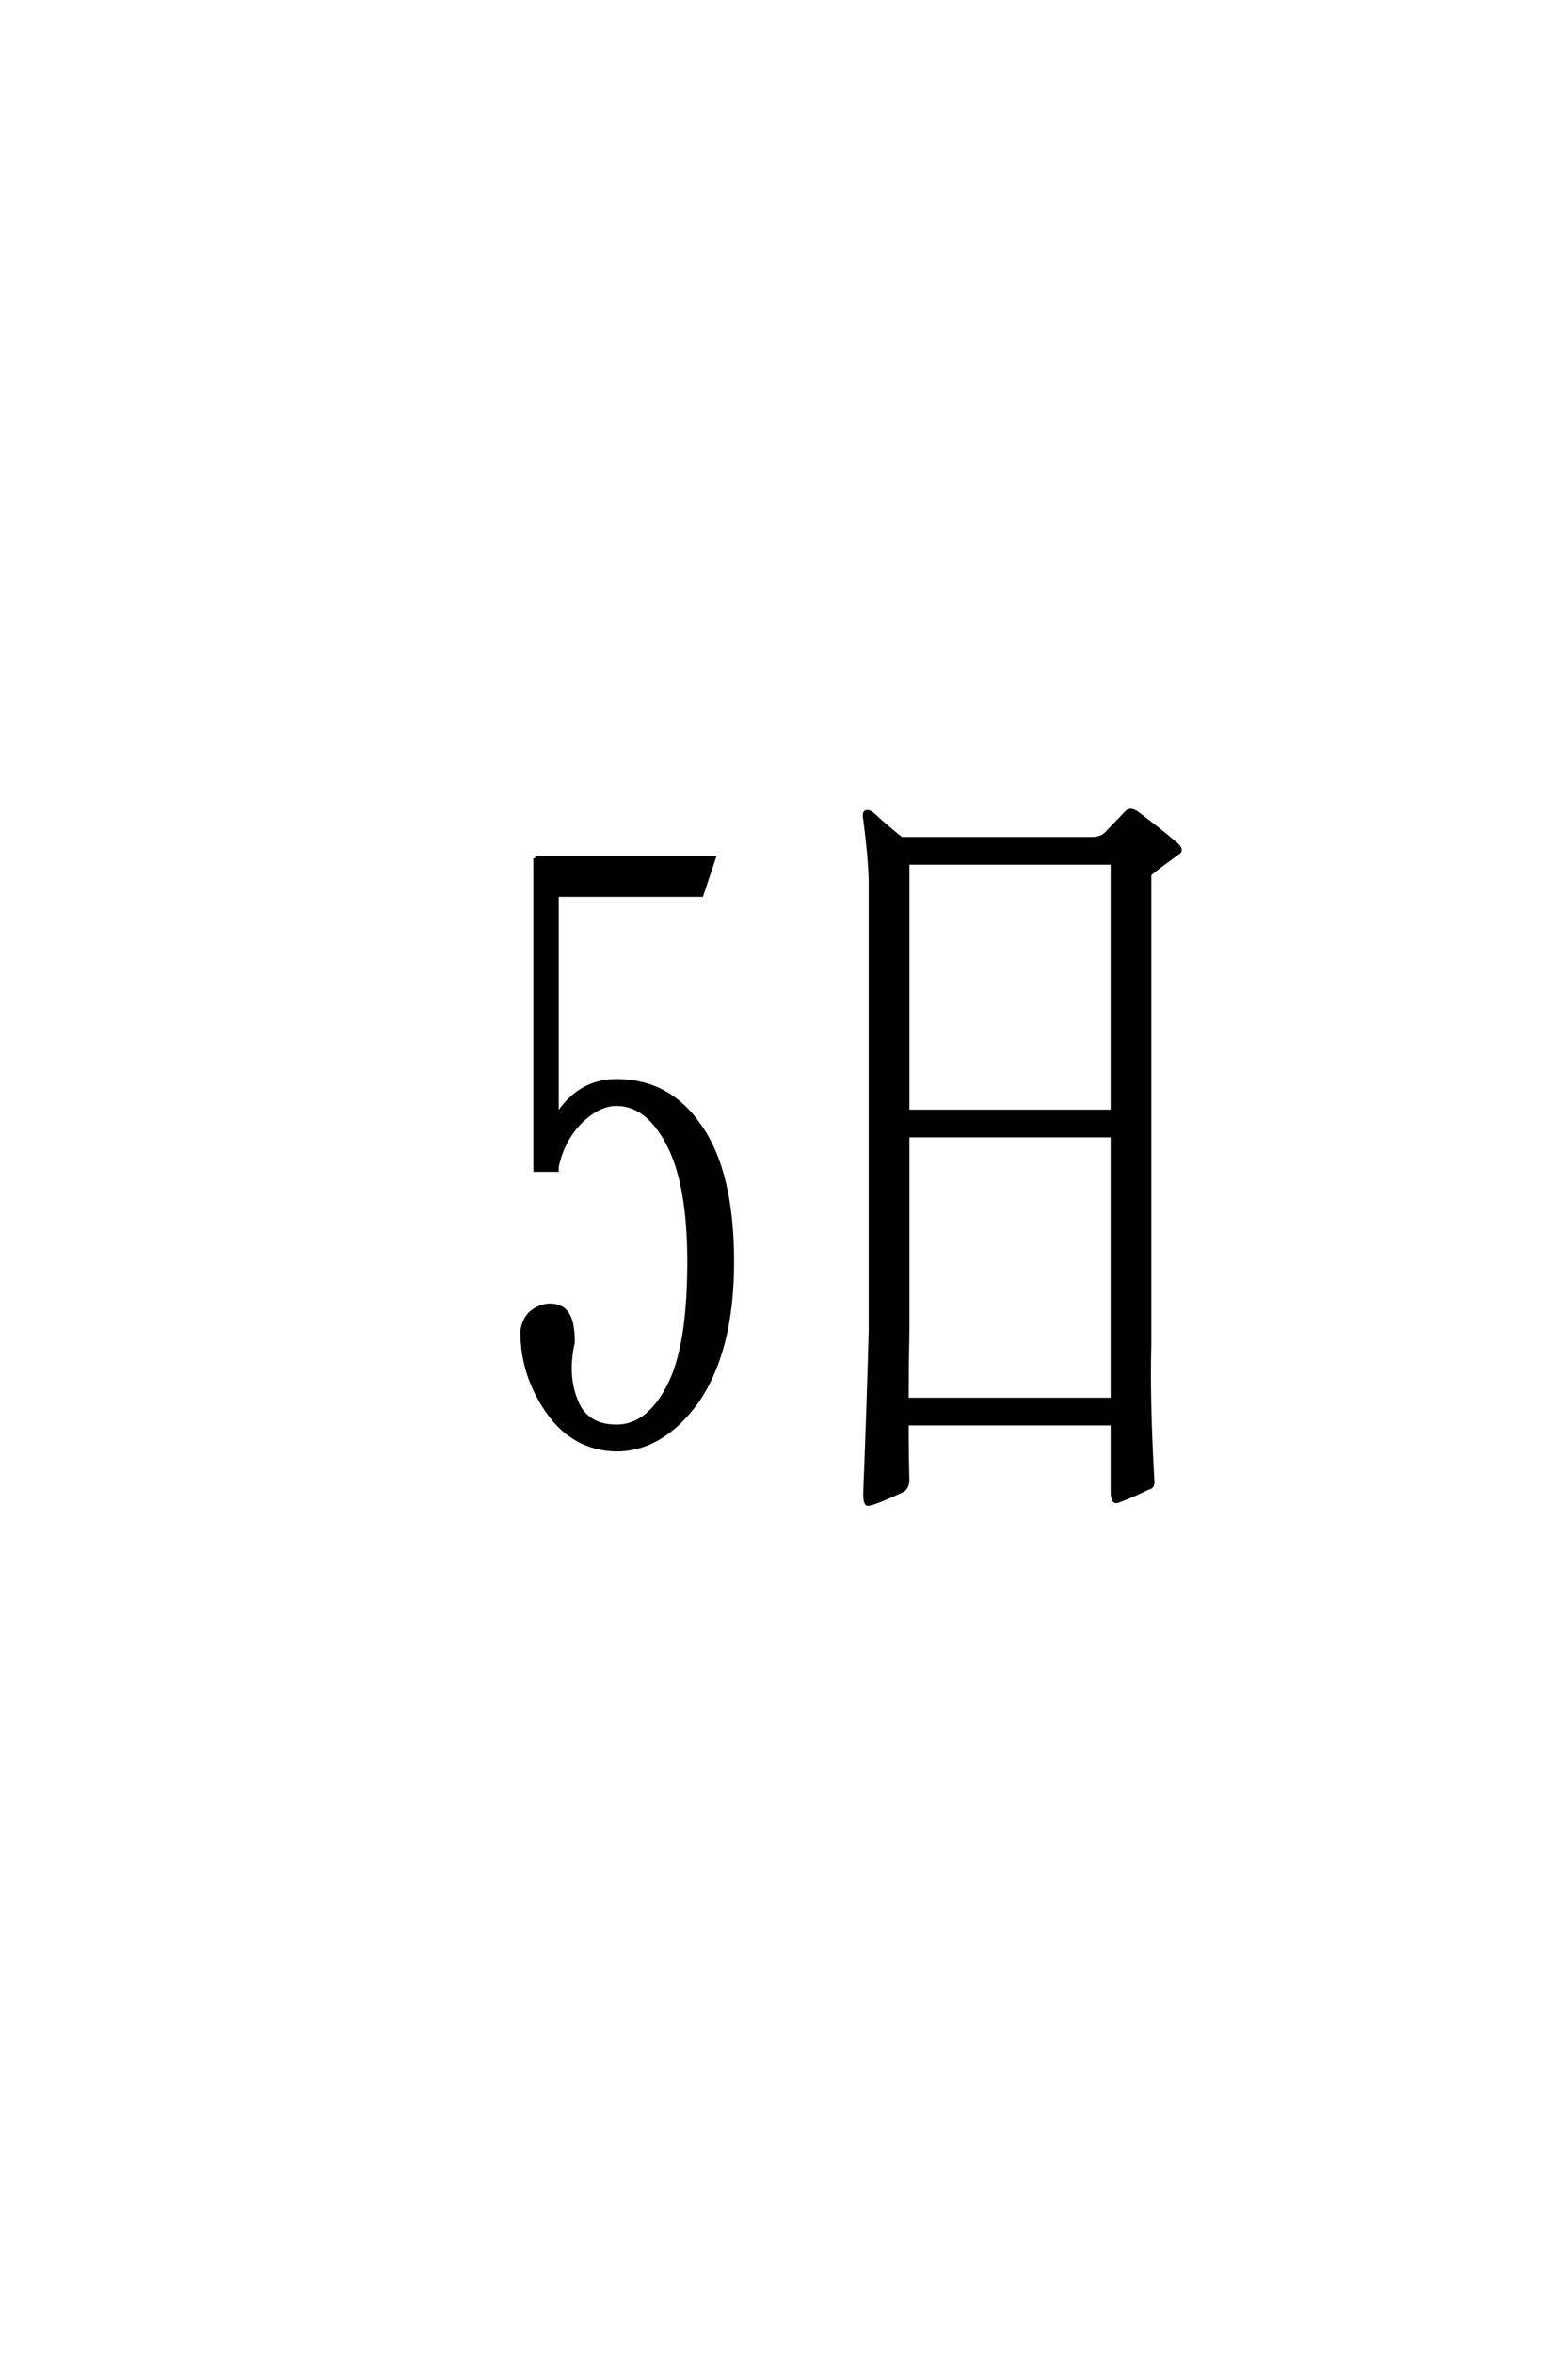 <?xml version='1.0' encoding='UTF-8'?>
<!DOCTYPE svg PUBLIC "-//W3C//DTD SVG 1.0//EN"
"http://www.w3.org/TR/2001/REC-SVG-20010904/DTD/svg10.dtd">

<svg xmlns='http://www.w3.org/2000/svg' version='1.0' width='40.0' height='60.0'>

 <g transform='scale(0.1 -0.1) translate(110.0 -370.0)'>
  <path d='M26.562 151.172
L72.078 151.172
L68.953 141.797
L32.031 141.797
L32.031 85.359
Q37.703 94.344 47.266 94.344
Q60.547 94.344 68.359 83.016
Q76.766 71.297 76.766 48.25
Q76.766 25.203 67.391 12.109
Q58.594 0.391 47.266 0.391
Q36.328 0.594 29.688 10.156
Q23.25 19.531 23.25 30.281
Q23.438 33.203 25.391 35.156
Q27.734 37.109 30.281 37.109
Q33.203 37.109 34.578 35.156
Q36.141 33.016 36.141 27.734
Q33.984 18.359 37.703 11.141
Q40.625 6.25 47.266 6.25
Q55.281 6.25 60.547 16.406
Q65.828 26.375 65.828 48.25
Q65.828 68.359 60.359 78.516
Q55.078 88.484 47.266 88.484
Q42.578 88.484 37.891 83.797
Q33.406 79.109 32.031 72.469
L32.031 71.688
L26.562 71.688
L26.562 151.172
L26.562 151.172
M183.203 27.156
Q182.812 13.094 183.984 -7.625
Q184.188 -9.188 182.812 -9.375
Q178.906 -11.328 175.203 -12.703
Q173.828 -13.281 173.828 -10.359
L173.828 7.031
L121.297 7.031
Q121.297 -0.984 121.484 -7.625
Q121.297 -9.578 119.922 -10.156
Q112.703 -13.484 111.328 -13.484
Q110.547 -13.281 110.75 -9.578
Q111.531 9.969 112.109 30.672
L112.109 145.516
Q111.922 151.766 110.75 160.75
Q110.359 162.703 110.938 162.891
Q111.719 163.281 113.672 161.328
Q116.219 158.984 119.922 156.062
L168.562 156.062
Q170.906 156.062 172.266 157.422
L177.156 162.5
Q178.125 163.875 179.891 162.703
Q185.938 158.203 190.234 154.5
Q191.609 153.125 190.438 152.547
Q184.766 148.438 184.188 147.859
Q183.203 147.266 183.203 146.688
L183.203 27.156
L183.203 27.156
M173.828 80.469
L121.484 80.469
L121.484 30.672
Q121.297 21.484 121.297 13.094
L173.828 13.094
L173.828 80.469
L173.828 80.469
M121.484 86.531
L173.828 86.531
L173.828 150
L121.484 150
L121.484 86.531
' style='fill: #000000; stroke: #000000'/>
 </g>
</svg>
